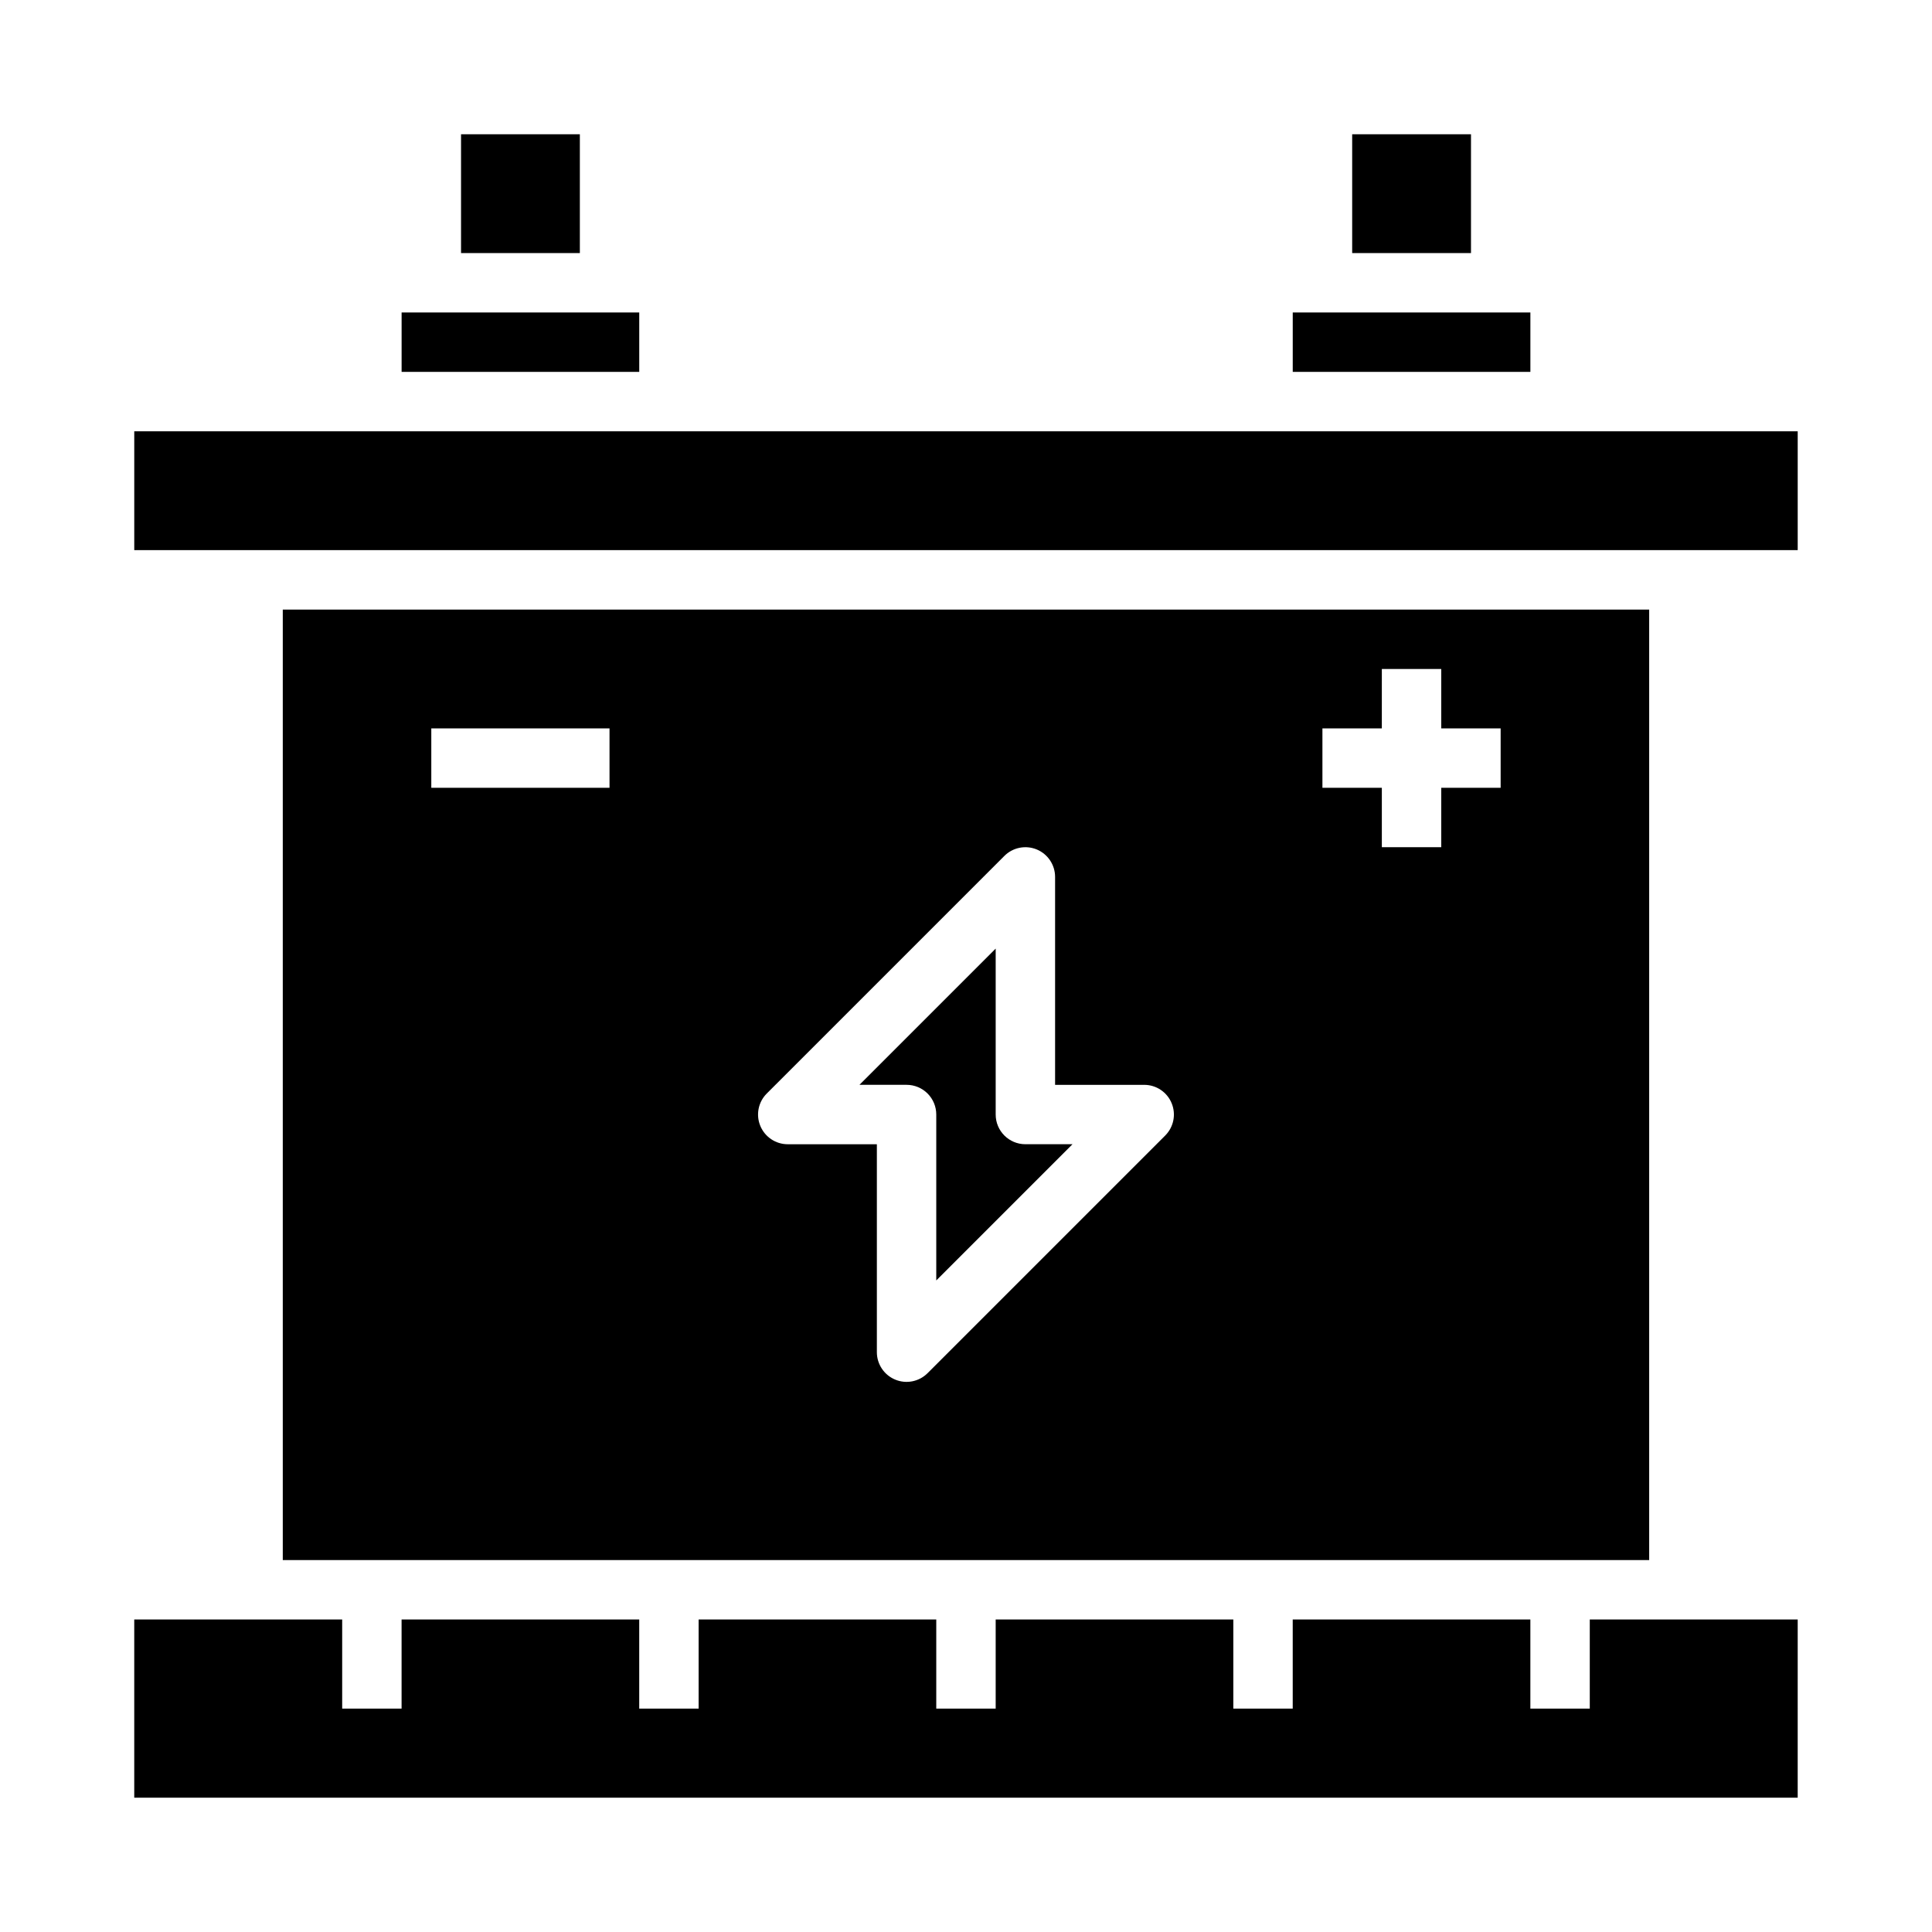 <?xml version="1.0" encoding="UTF-8"?>
<!-- Uploaded to: SVG Repo, www.svgrepo.com, Generator: SVG Repo Mixer Tools -->
<svg fill="#000000" width="800px" height="800px" version="1.1" viewBox="144 144 512 512" xmlns="http://www.w3.org/2000/svg">
 <g>
  <path d="m486.59 226.81h62.977v15.742h-62.977z"/>
  <path d="m179.58 258.3h440.83v31.488h-440.83z"/>
  <path d="m250.43 226.81h62.977v15.742h-62.977z"/>
  <path d="m266.18 179.58h31.488v31.488h-31.488z"/>
  <path d="m502.34 179.58h31.488v31.488h-31.488z"/>
  <path d="m581.05 557.44v-251.9h-362.11v251.9zm-86.594-220.41h15.742l0.004-15.746h15.742v15.742h15.742v15.742l-15.742 0.004v15.742l-15.742 0.004v-15.746h-15.746zm-147.26 96.77 62.977-62.977c2.254-2.25 5.637-2.922 8.578-1.707 2.941 1.219 4.859 4.09 4.859 7.273v55.105h23.617c3.184 0 6.055 1.918 7.269 4.859 1.219 2.941 0.547 6.324-1.703 8.578l-62.977 62.977v-0.004c-2.25 2.254-5.637 2.926-8.578 1.707-2.941-1.219-4.859-4.086-4.859-7.269v-55.105h-23.617c-3.184 0-6.051-1.918-7.269-4.859s-0.547-6.328 1.703-8.578zm-88.898-96.77h47.23v15.742h-47.23z"/>
  <path d="m620.41 573.18h-55.102v23.617h-15.746v-23.617h-62.977v23.617h-15.742v-23.617h-62.977v23.617h-15.746v-23.617h-62.977v23.617h-15.742v-23.617h-62.977v23.617h-15.742v-23.617h-55.105v47.23h440.83z"/>
  <path d="m392.12 439.36v43.973l36.102-36.102h-12.484c-4.348 0-7.871-3.523-7.871-7.871v-43.973l-36.102 36.102h12.484c2.09 0 4.09 0.828 5.566 2.305 1.477 1.477 2.305 3.477 2.305 5.566z"/>
 </g>
</svg>
